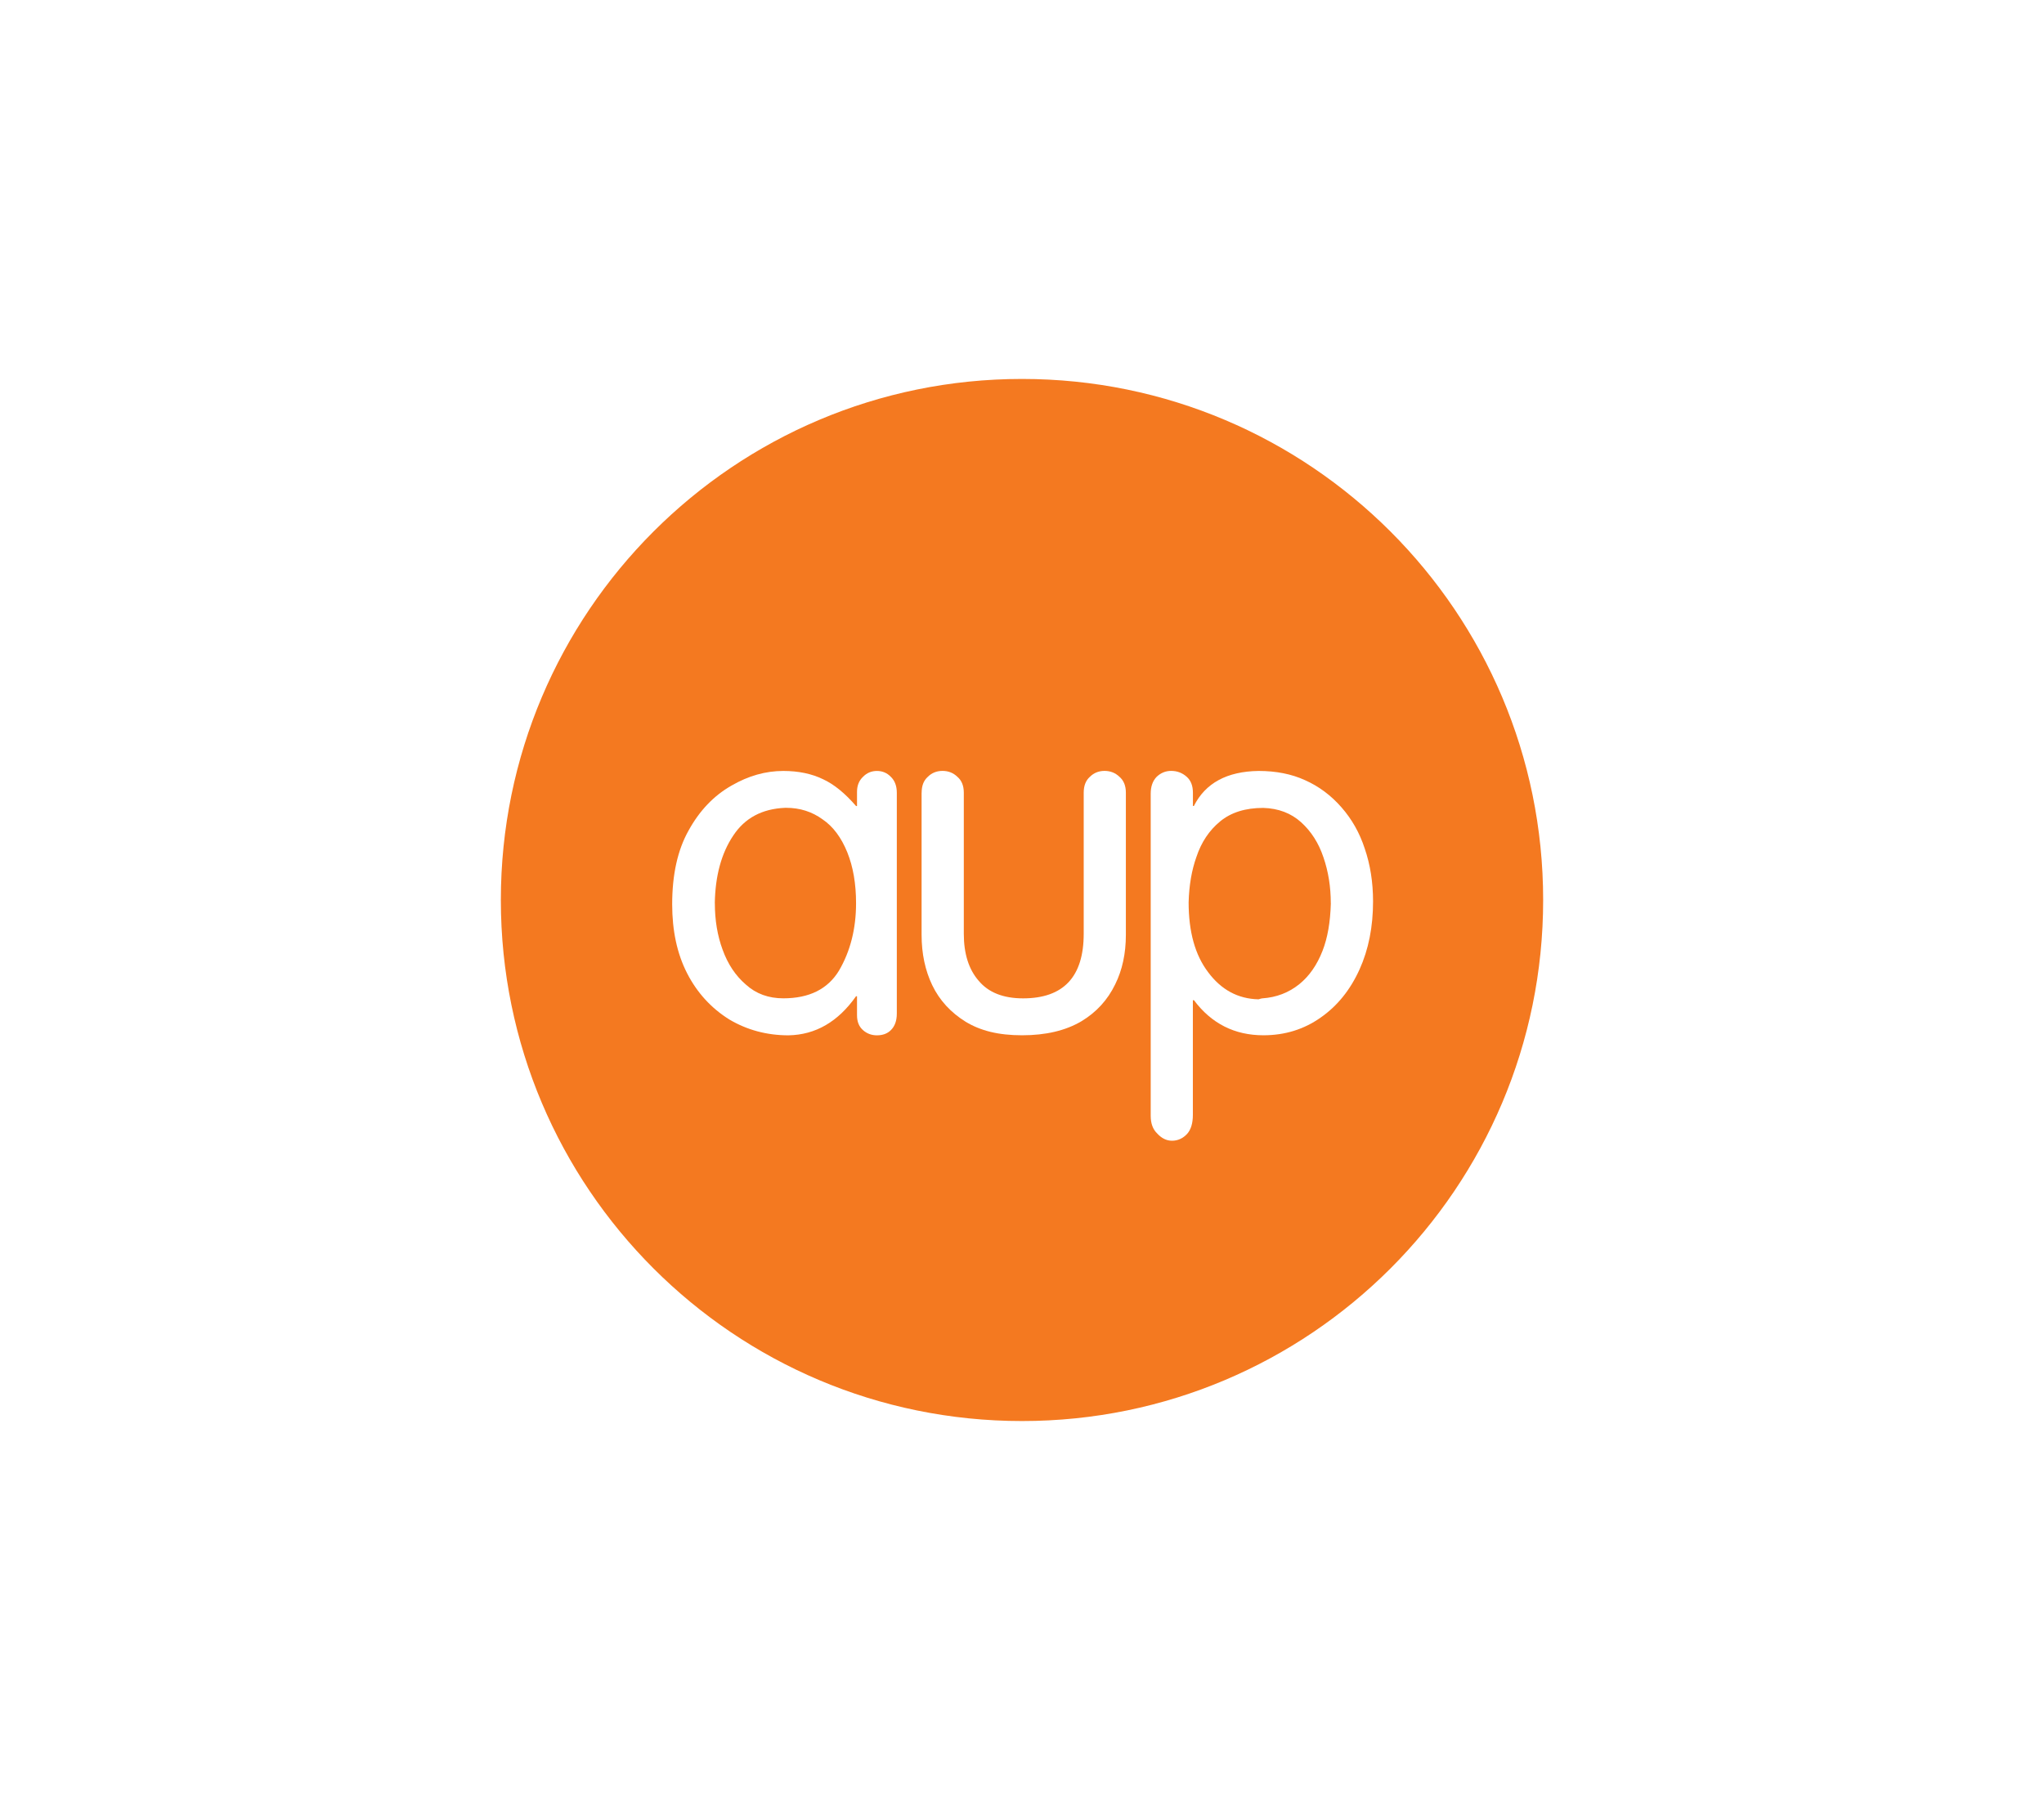 <svg width="302" height="266" viewBox="0 0 302 266" fill="none" xmlns="http://www.w3.org/2000/svg">
<rect width="302" height="266" fill="white"/>
<g clip-path="url(#clip0_1283_898)">
<path d="M151 210C193.526 210 228 175.526 228 133C228 90.474 193.526 56 151 56C108.474 56 74 90.474 74 133C74 175.526 108.474 210 151 210Z" fill="#F47920"/>
<path d="M126.624 119.108V117.011C126.624 116.101 126.914 115.366 127.5 114.806C128.06 114.226 128.748 113.93 129.564 113.93C130.38 113.93 131.067 114.22 131.627 114.806C132.207 115.366 132.504 116.148 132.504 117.153V149.783C132.504 150.835 132.214 151.651 131.627 152.231C131.115 152.743 130.427 152.999 129.564 152.999C128.768 152.999 128.08 152.743 127.5 152.224C126.914 151.705 126.624 150.977 126.624 150.039V147.221H126.482C123.819 151.004 120.494 152.925 116.502 152.999C113.306 152.999 110.386 152.217 107.75 150.653C105.066 148.974 102.989 146.695 101.519 143.829C100.049 140.956 99.314 137.564 99.314 133.64C99.314 129.25 100.116 125.622 101.728 122.75C103.34 119.81 105.45 117.591 108.067 116.101C110.562 114.651 113.117 113.93 115.734 113.93C117.972 113.93 119.935 114.341 121.614 115.157C123.225 115.905 124.844 117.22 126.482 119.115H126.624V119.108ZM105.619 133.478C105.619 135.993 106.003 138.293 106.772 140.363C107.541 142.487 108.687 144.2 110.204 145.501C111.694 146.856 113.542 147.531 115.734 147.531C119.564 147.531 122.301 146.169 123.96 143.438C125.639 140.572 126.482 137.247 126.482 133.471C126.482 130.605 126.051 128.097 125.187 125.953C124.297 123.761 123.09 122.143 121.546 121.091C119.982 119.951 118.188 119.378 116.152 119.378H116.01C112.605 119.52 110.049 120.882 108.343 123.471C106.59 126.081 105.679 129.419 105.612 133.471L105.619 133.478Z" fill="white"/>
<path d="M136.172 117.145C136.172 116.12 136.475 115.338 137.082 114.798C137.662 114.219 138.39 113.922 139.253 113.922C140.117 113.922 140.852 114.212 141.458 114.798C142.086 115.338 142.402 116.113 142.402 117.145V137.988C142.402 140.948 143.137 143.268 144.607 144.947C146.057 146.673 148.235 147.536 151.155 147.536C157.129 147.536 160.117 144.354 160.117 137.988V117.145C160.117 116.12 160.42 115.338 161.027 114.798C161.607 114.219 162.335 113.922 163.198 113.922C164.061 113.922 164.796 114.212 165.403 114.798C166.03 115.338 166.347 116.12 166.347 117.145V138.15C166.347 140.901 165.821 143.342 164.769 145.466C163.65 147.779 161.978 149.6 159.766 150.928C157.433 152.304 154.513 152.992 151.013 152.992C147.514 152.992 144.877 152.324 142.679 150.996C140.46 149.62 138.815 147.82 137.743 145.601C136.691 143.41 136.165 140.921 136.165 138.143V117.138L136.172 117.145Z" fill="white"/>
<path d="M176.246 147.813V164.752C176.246 165.992 175.963 166.923 175.403 167.557C174.776 168.231 174.028 168.575 173.165 168.575C172.349 168.575 171.614 168.211 170.96 167.489C170.333 166.883 170.016 166.019 170.016 164.9V117.287C170.016 116.235 170.306 115.405 170.892 114.798C171.499 114.219 172.214 113.922 173.03 113.922C173.92 113.922 174.689 114.212 175.343 114.798C175.95 115.338 176.253 116.12 176.253 117.145V119.107H176.395C178.101 115.722 181.283 113.996 185.95 113.929C188.539 113.929 190.825 114.38 192.814 115.291C194.864 116.201 196.665 117.543 198.209 119.316C199.746 121.07 200.892 123.099 201.641 125.405C202.457 127.786 202.868 130.389 202.868 133.214C202.868 136.97 202.201 140.321 200.872 143.261C199.497 146.296 197.582 148.663 195.134 150.369C192.659 152.122 189.834 152.992 186.664 152.992C182.416 152.992 178.997 151.265 176.408 147.813H176.267H176.246ZM196.624 133.477C196.624 131.049 196.26 128.791 195.538 126.693C194.837 124.596 193.738 122.87 192.248 121.521C190.751 120.166 188.89 119.458 186.644 119.391C184.008 119.391 181.884 120.058 180.272 121.387C178.66 122.715 177.494 124.461 176.772 126.633C176.071 128.588 175.687 130.827 175.619 133.342C175.619 137.705 176.577 141.137 178.492 143.659C180.427 146.269 182.915 147.611 185.95 147.678C186.233 147.584 186.415 147.536 186.509 147.536C188.586 147.395 190.407 146.7 191.971 145.439C193.441 144.253 194.588 142.607 195.404 140.51C196.152 138.602 196.557 136.255 196.631 133.484L196.624 133.477Z" fill="white"/>
</g>
<defs>
<clipPath id="clip0_1283_898">
<rect width="154" height="154" fill="white" transform="translate(74 56)"/>
</clipPath>
</defs>
</svg>
